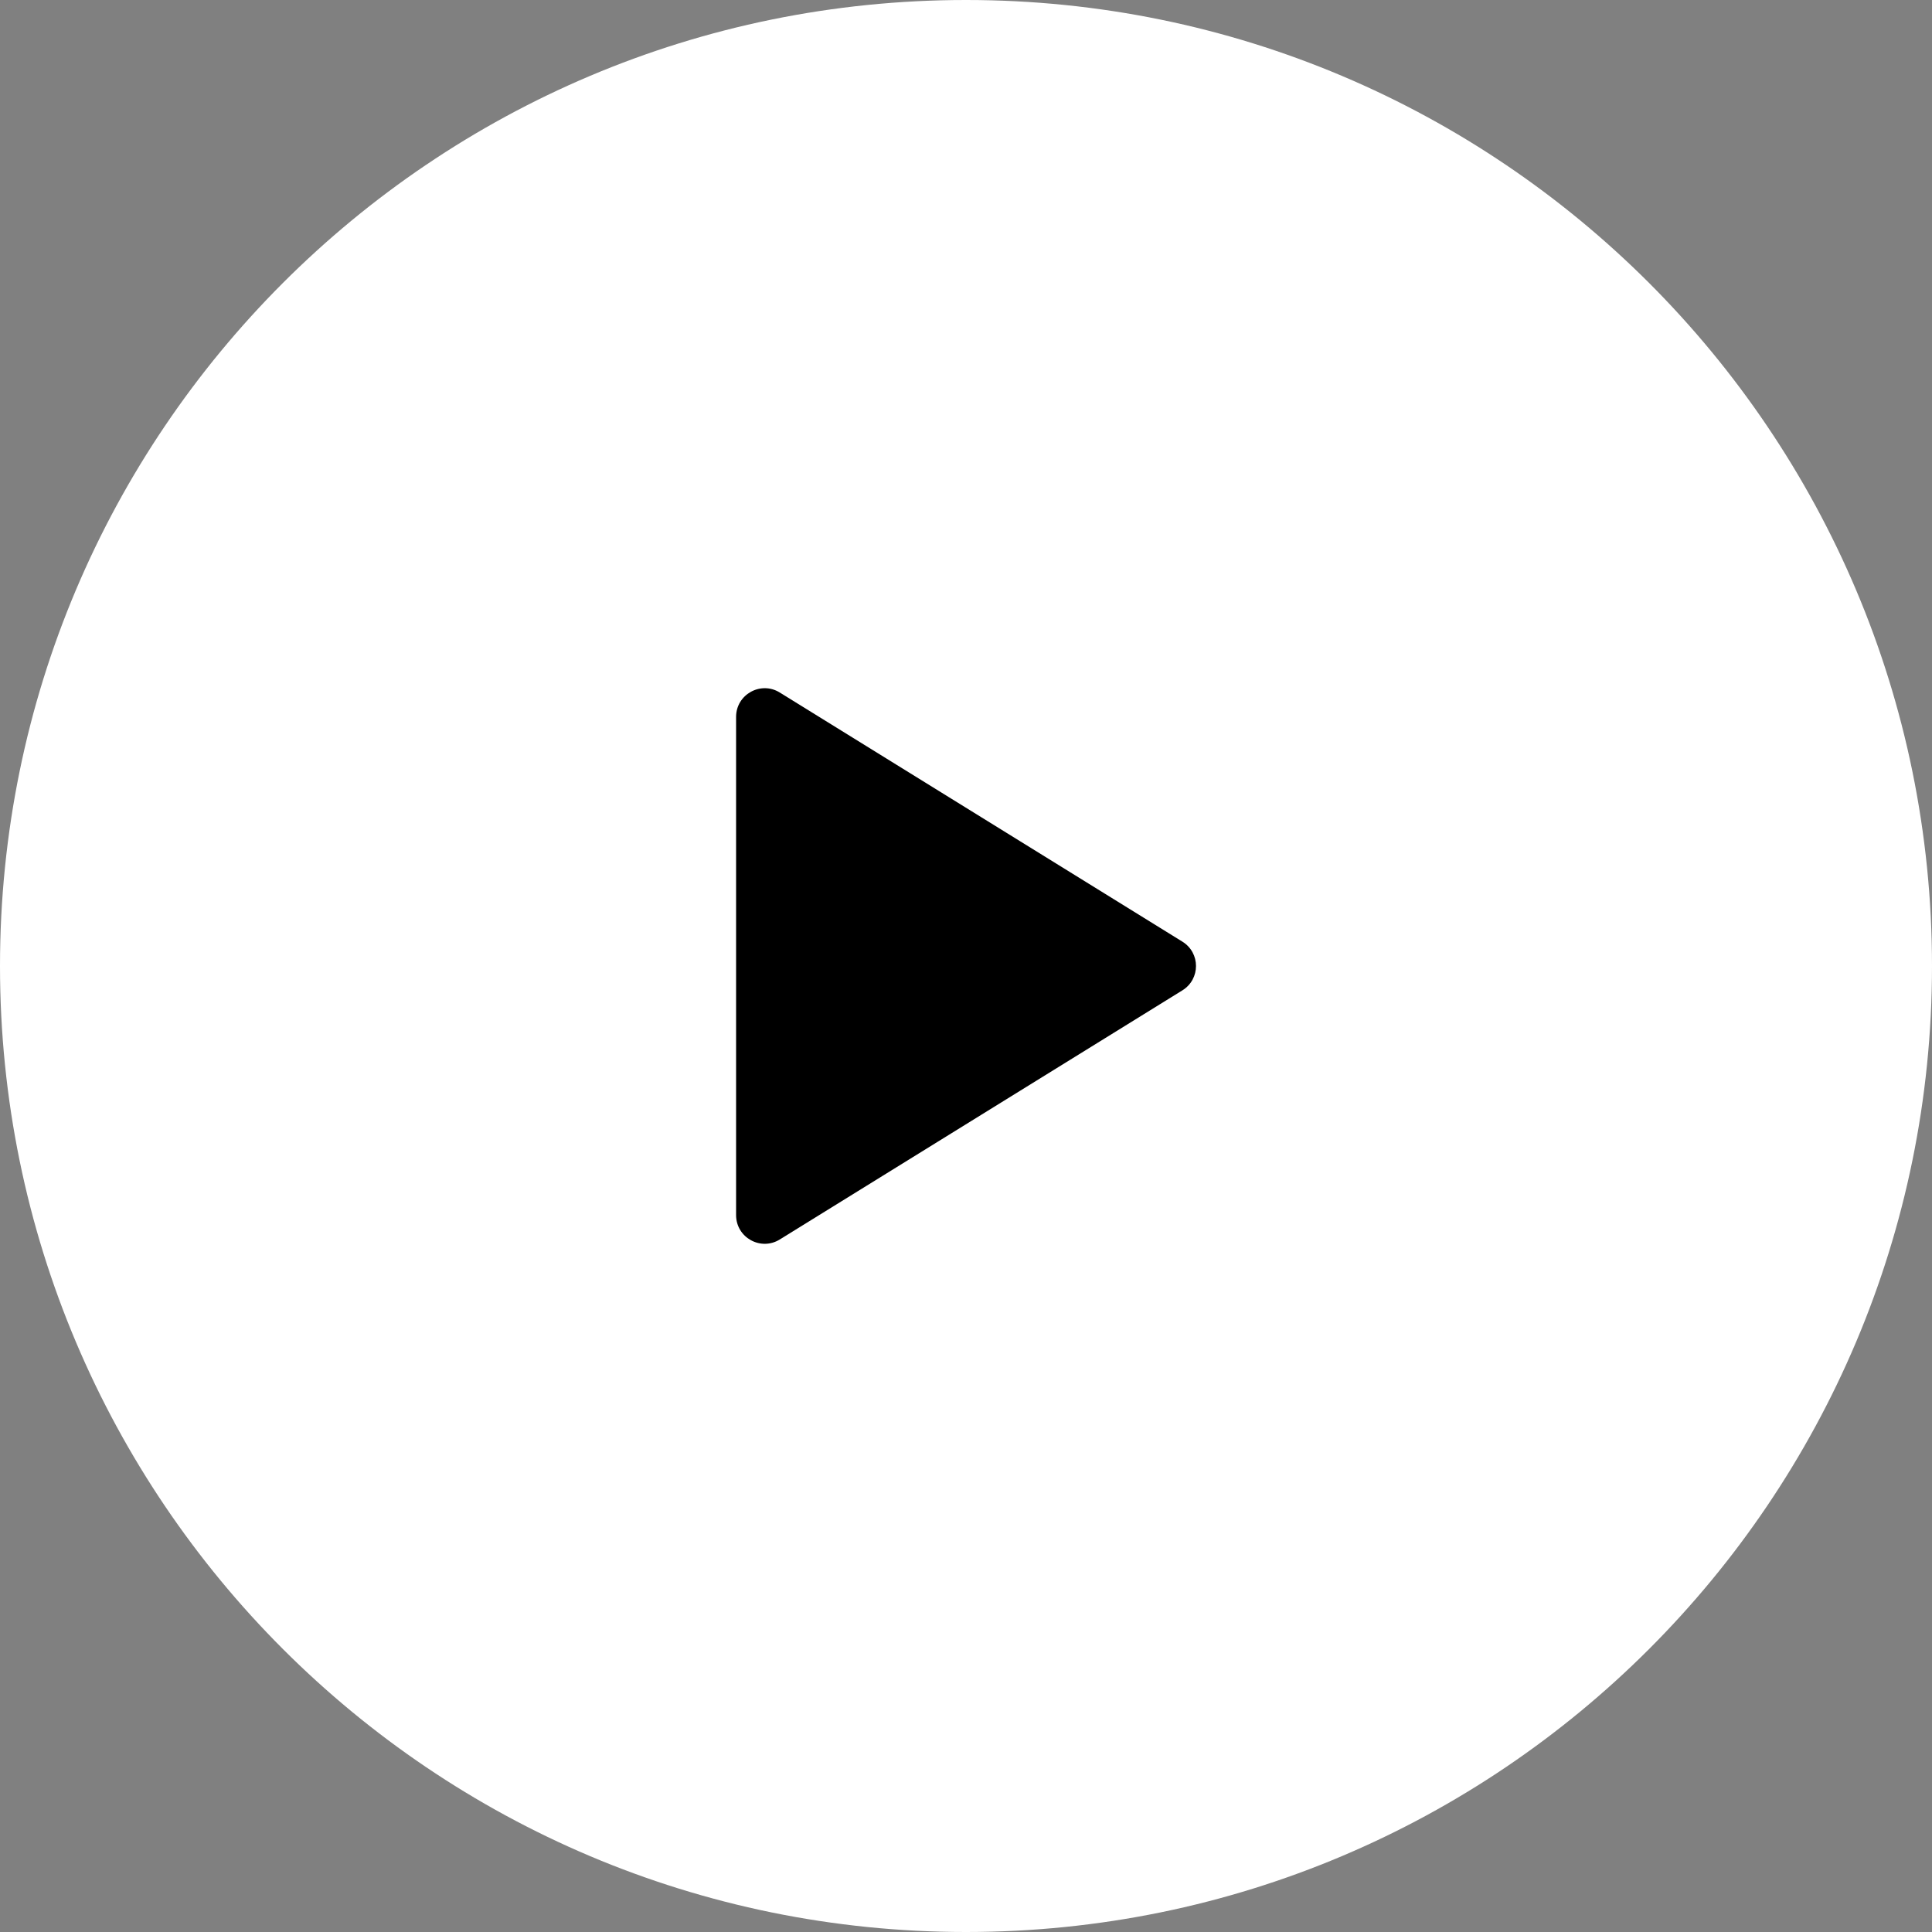 <svg width="56" height="56" viewBox="0 0 56 56" fill="none" xmlns="http://www.w3.org/2000/svg">
<rect x="0" y="0" width="56" height="56" fill="#808080" stroke="none"/>
<g clip-path="url(#clip0_2551_360)">
<path d="M28 56C43.464 56 56 43.464 56 28C56 12.536 43.464 0 28 0C12.536 0 0 12.536 0 28C0 43.464 12.536 56 28 56Z" fill="white"/>
<path d="M34.272 27.294L22.602 20.073C22.049 19.731 21.336 20.13 21.336 20.779V35.221C21.336 35.871 22.049 36.269 22.602 35.927L34.272 28.706C34.798 28.381 34.798 27.619 34.272 27.294Z" fill="black"/>
</g>
<defs>
<clipPath id="clip0_2551_360">
<rect width="56" height="56" fill="white"/>
</clipPath>
</defs>
</svg>
